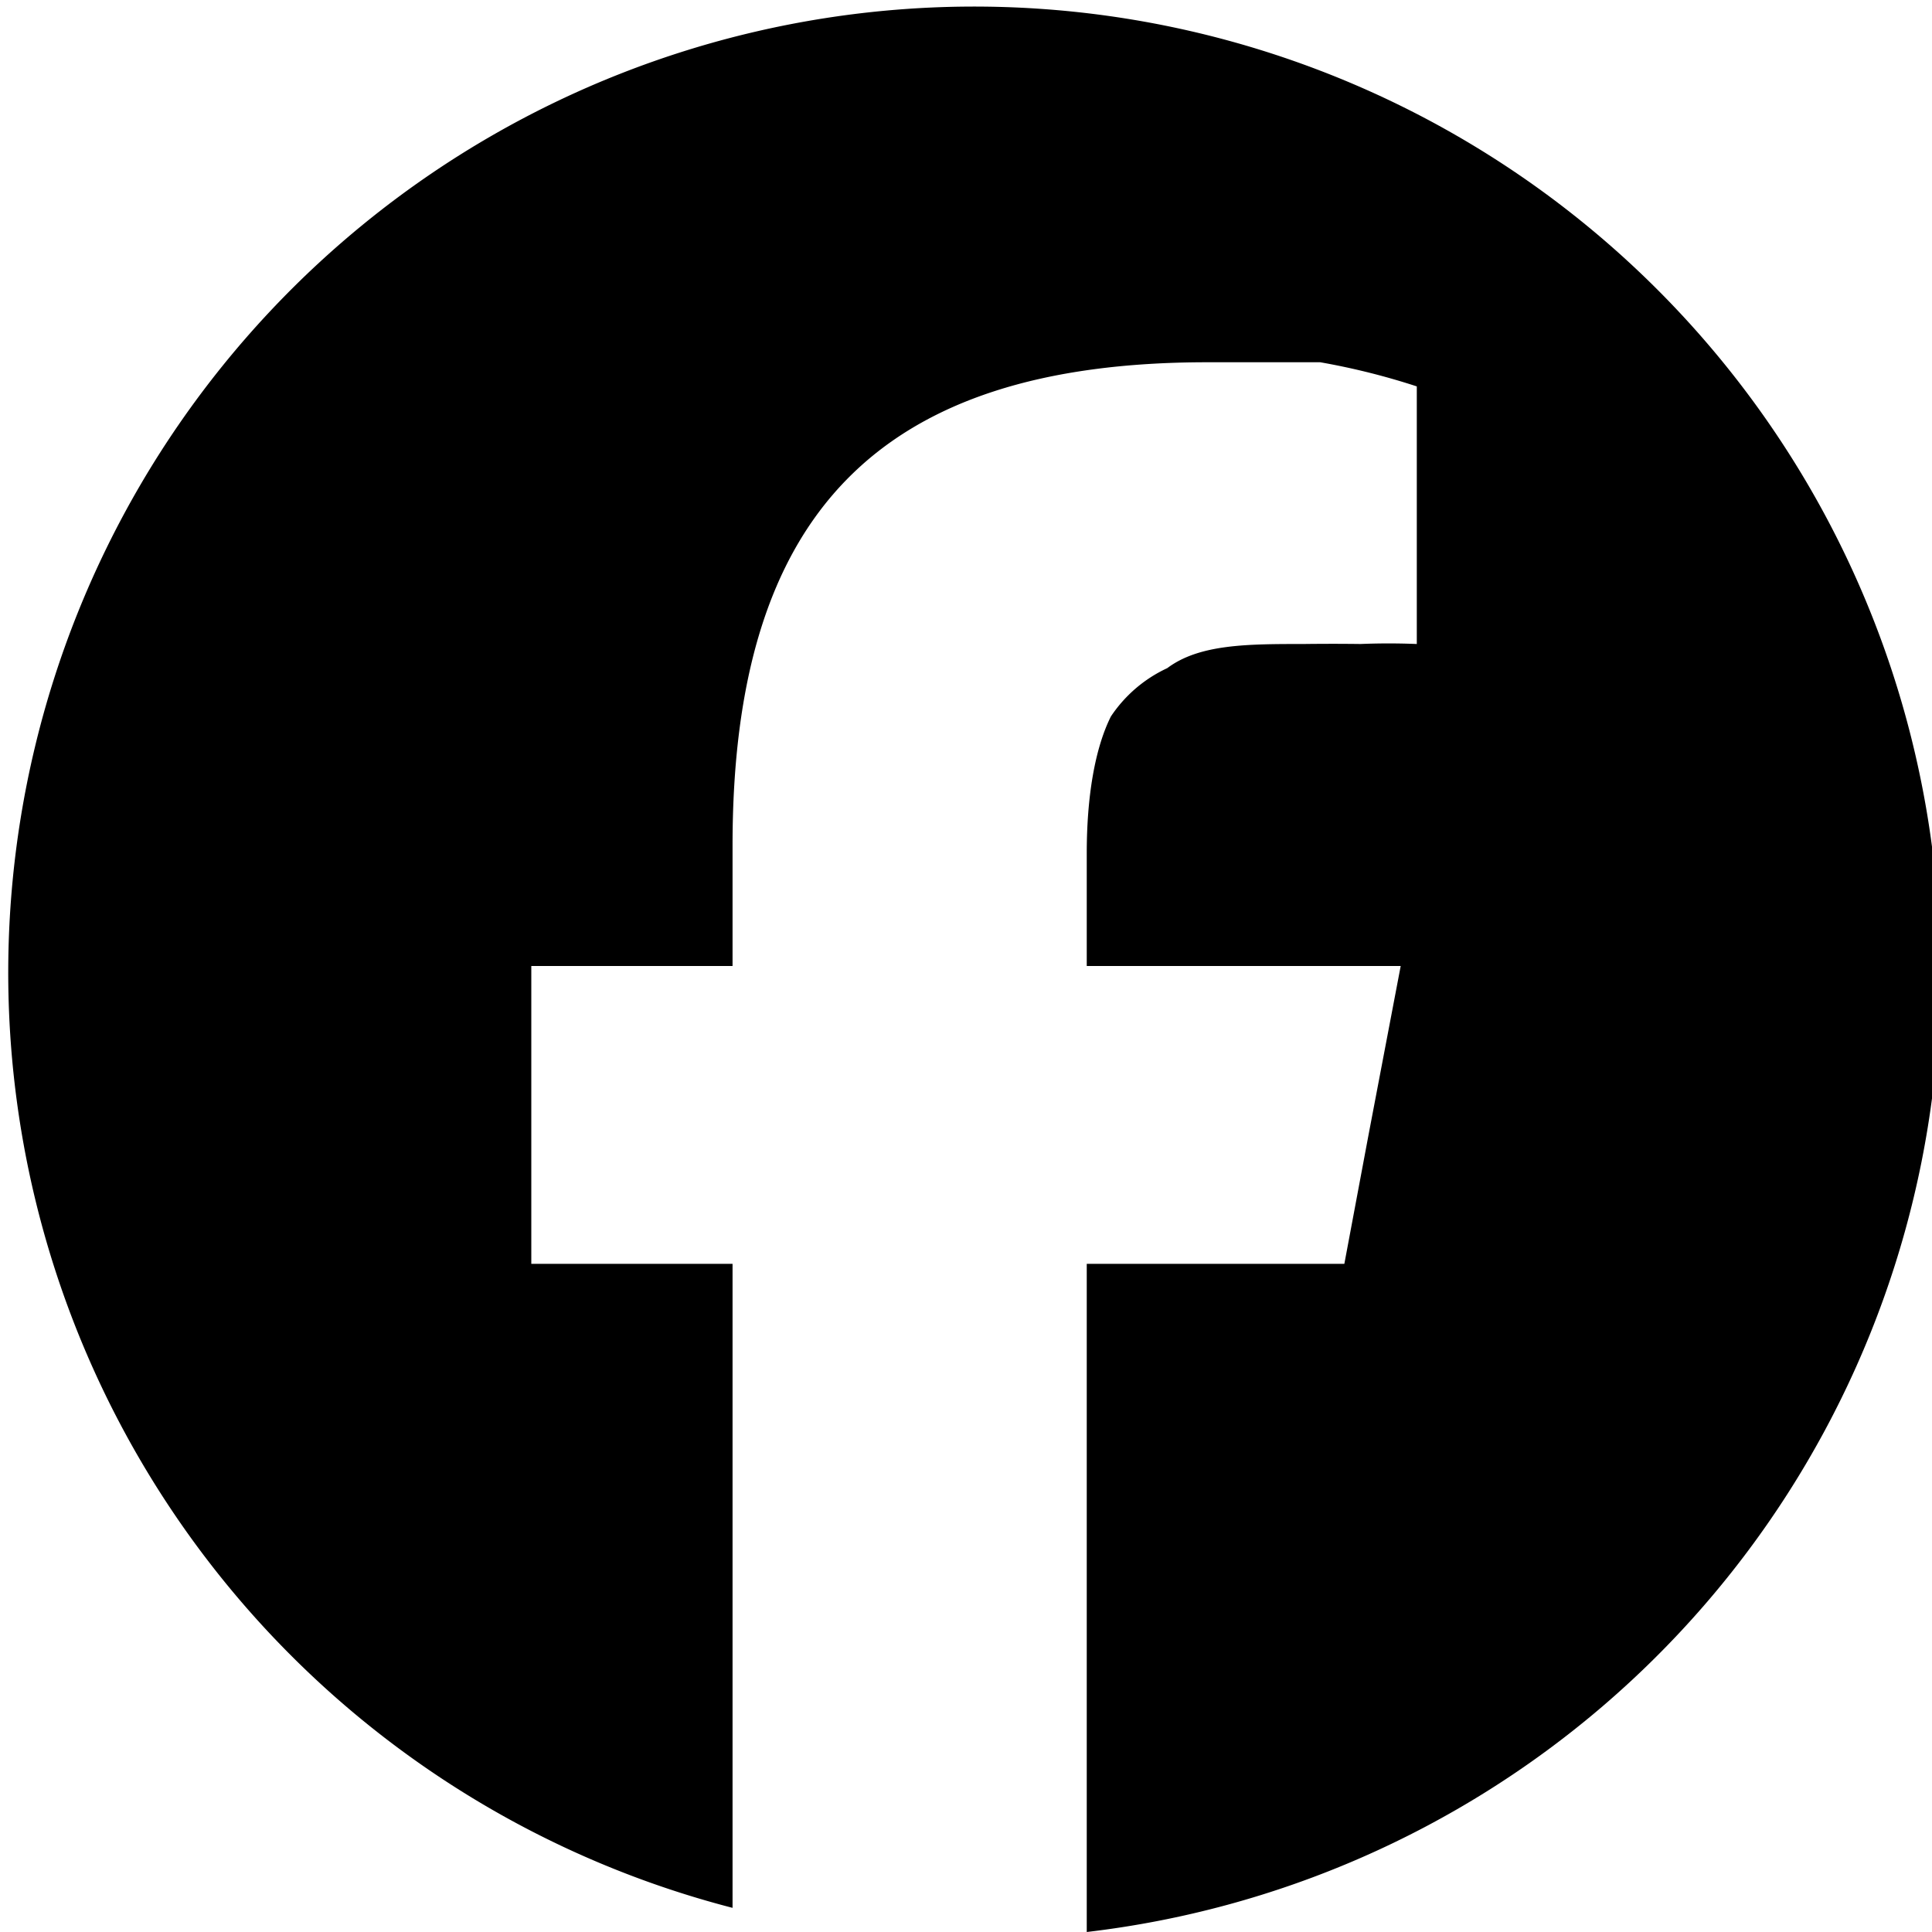 <svg xmlns="http://www.w3.org/2000/svg" viewBox="0 0 24 24"><path d="M9.1 23.7v-8H6.6V12h2.5v-1.5c0-4.1 1.8-6 5.9-6h1.4a8.7 8.7 0 0 1 1.2.3V8a8.6 8.6 0 0 0-.7 0 26.8 26.8 0 0 0-.7 0c-.7 0-1.3 0-1.7.3a1.7 1.7 0 0 0-.7.6c-.2.4-.3 1-.3 1.7V12h3.9l-.4 2.1-.3 1.6h-3.2V24a12 12 0 1 0-4.4-.3Z"/></svg>